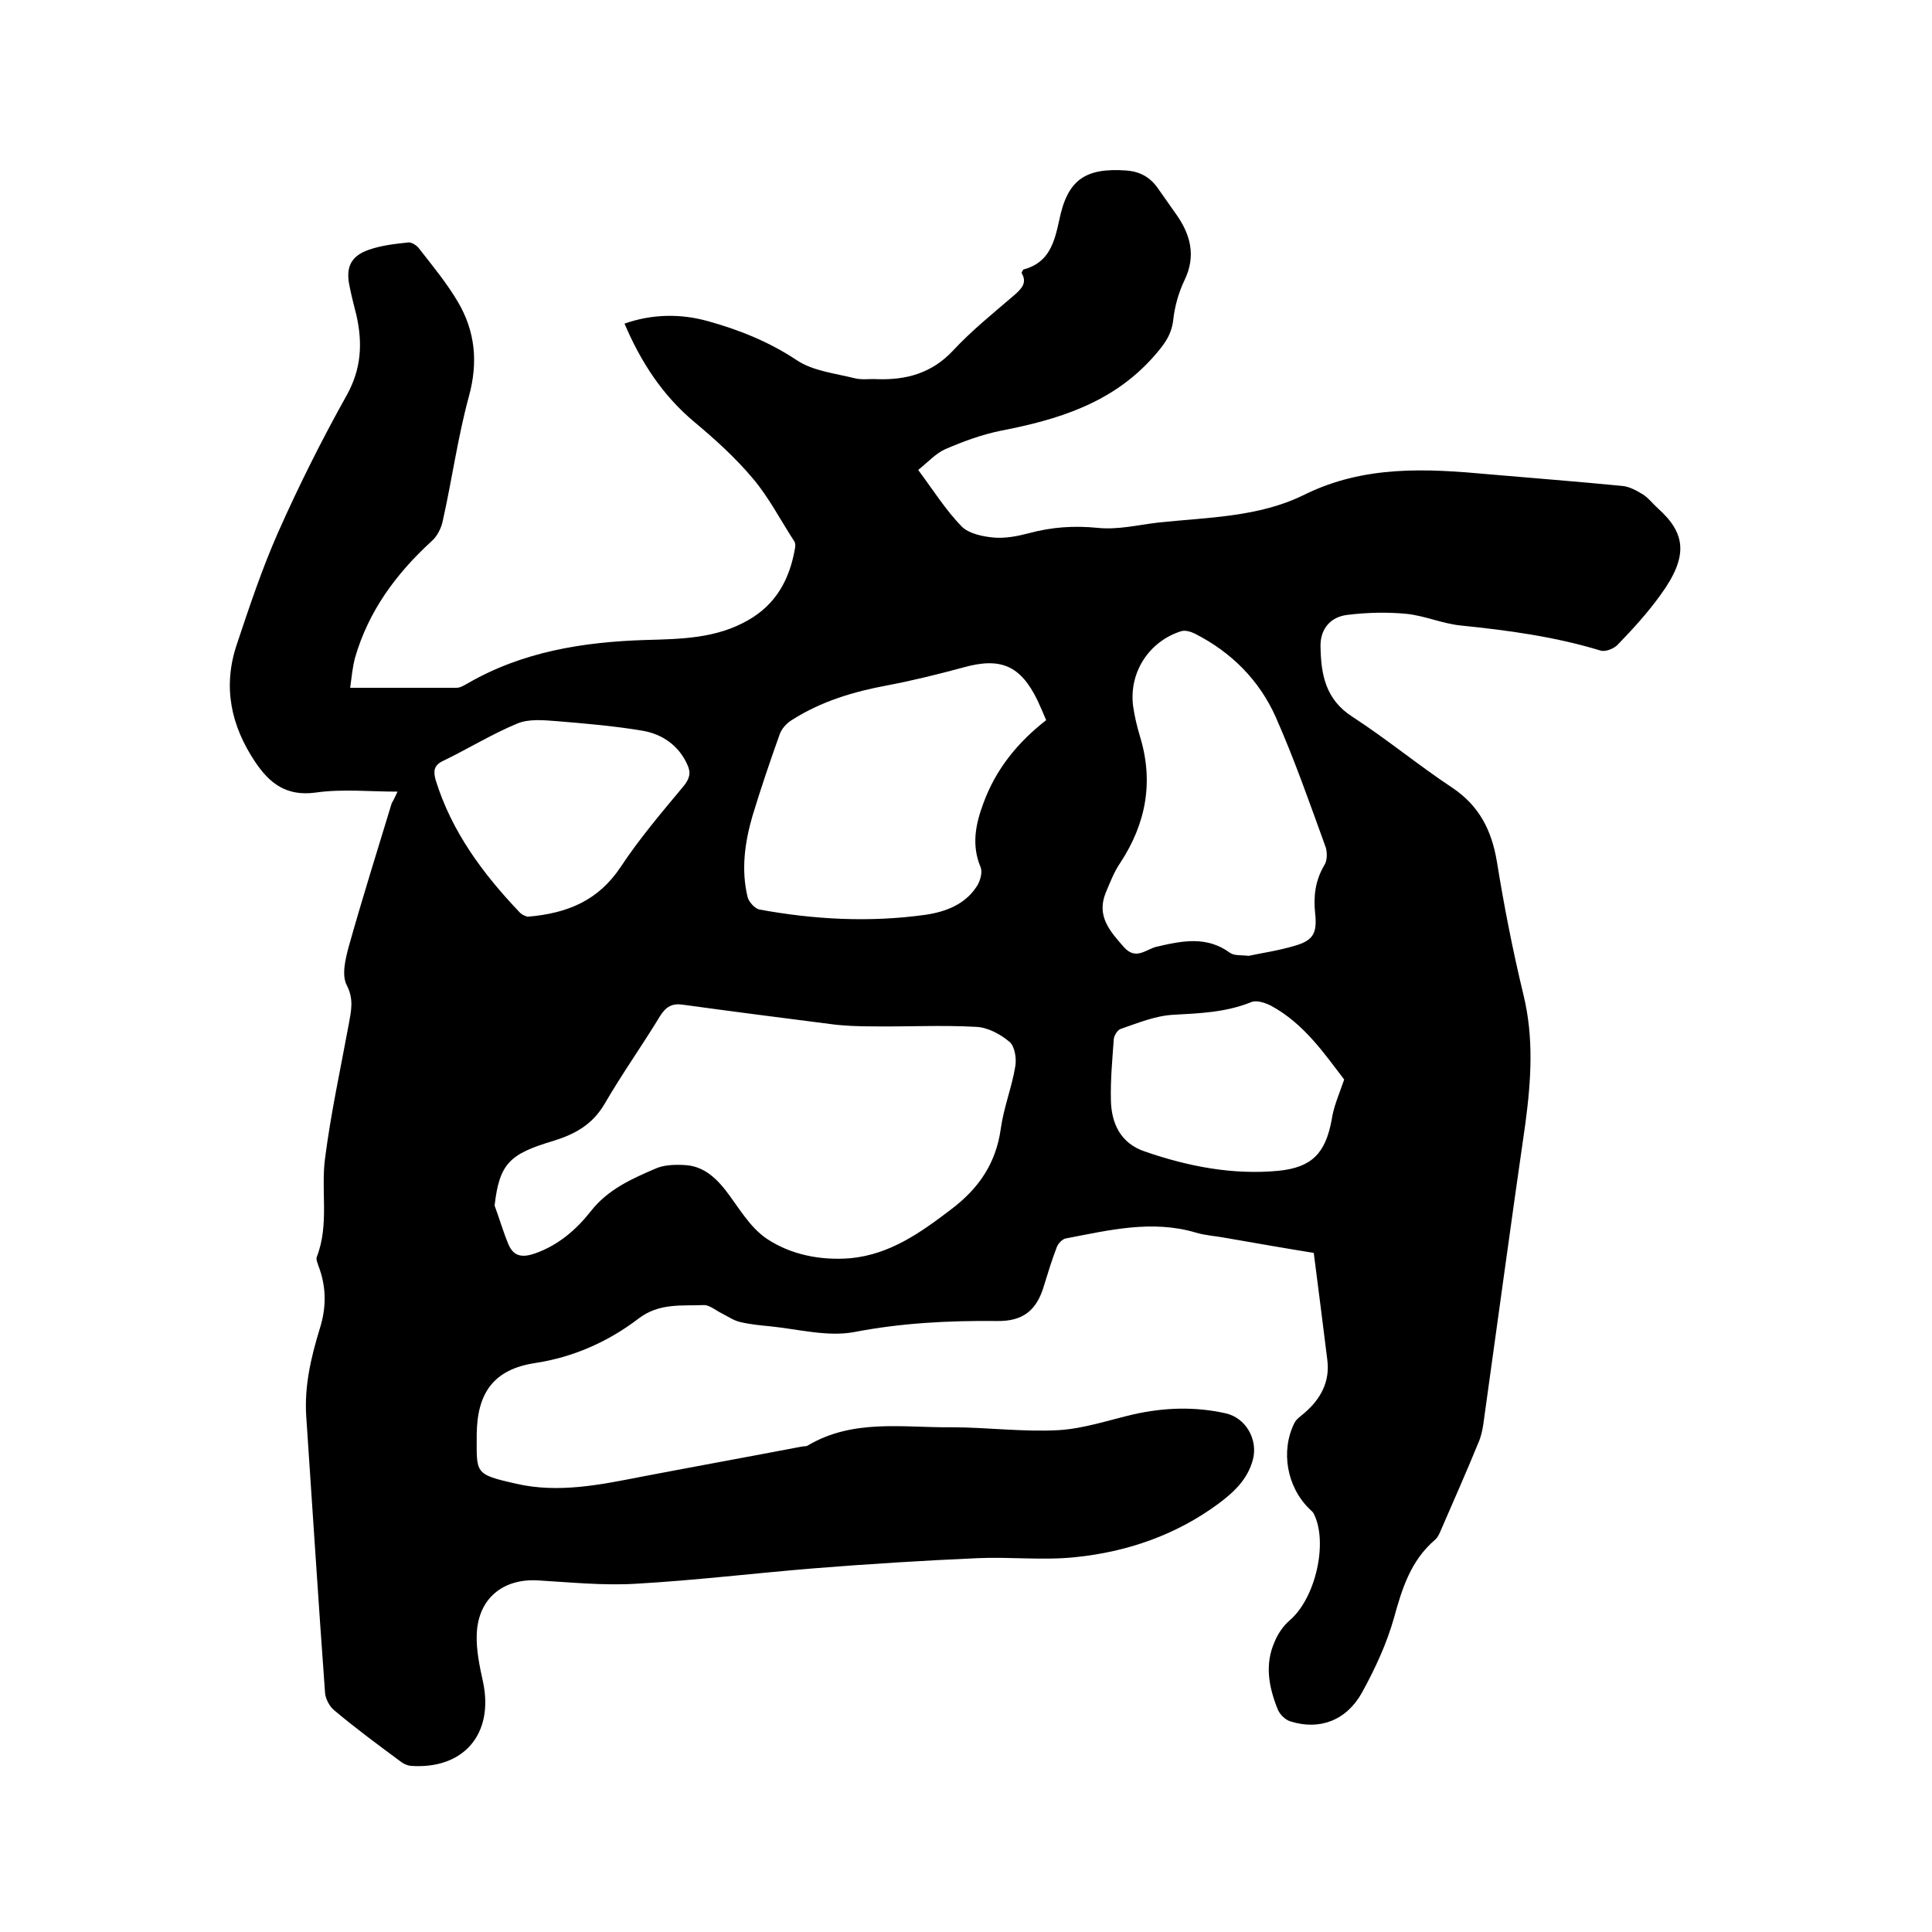 <svg enable-background="new 0 0 400 400" viewBox="0 0 400 400" xmlns="http://www.w3.org/2000/svg"><path d="m82.3 163.9c-5.8 0-11.5-.6-17 .2-6 .8-9.5-1.9-12.5-6.4-5-7.5-6.7-15.5-3.8-24.2 2.6-7.8 5.2-15.6 8.5-23.1 4.3-9.7 9.1-19.3 14.3-28.6 3-5.4 3.3-10.7 2-16.5-.5-2-1-3.9-1.4-5.9-.9-4 .2-6.4 4-7.7 2.6-.9 5.3-1.2 8.1-1.5.7-.1 1.8.6 2.3 1.3 2.8 3.6 5.7 7.1 8 11 3.6 6.1 4.2 12.5 2.3 19.5-2.3 8.4-3.5 17.2-5.4 25.7-.3 1.6-1.2 3.4-2.4 4.4-7.3 6.7-13 14.4-15.8 24.1-.5 1.9-.7 3.9-1 6.2h22c.8 0 1.6-.5 2.3-.9 11.4-6.6 24-8.6 36.9-9 7.3-.2 14.6-.3 21.2-4.1 5.8-3.3 8.6-8.5 9.7-14.9.1-.5.1-1.1-.2-1.5-2.8-4.3-5.2-9-8.5-12.9-3.6-4.3-7.8-8.1-12.1-11.7-6.6-5.5-11.1-12.4-14.5-20.4 5.7-2 11.6-2.1 17.3-.5 6.5 1.8 12.7 4.3 18.4 8.1 3.3 2.2 7.9 2.7 11.9 3.7 1.5.4 3.2.1 4.7.2 6 .2 11.3-1.2 15.7-5.9 3.9-4.2 8.4-7.8 12.7-11.5 1.6-1.4 2.7-2.6 1.5-4.6.2-.4.3-.7.4-.7 5.3-1.4 6.4-5.6 7.4-10.2 1.7-8.4 5.4-10.9 13.9-10.3 2.7.2 4.8 1.3 6.4 3.5 1.3 1.8 2.5 3.6 3.8 5.4 3.1 4.3 4.3 8.8 1.8 13.9-1.2 2.5-2 5.4-2.3 8.2-.4 3.3-2.1 5.3-4.2 7.7-8.5 9.5-19.7 12.9-31.6 15.2-3.9.8-7.7 2.2-11.4 3.8-2 .9-3.6 2.7-5.6 4.3 3.2 4.3 5.7 8.3 9 11.7 1.5 1.5 4.4 2.1 6.7 2.3 2.4.2 4.9-.3 7.2-.9 4.8-1.3 9.4-1.6 14.4-1.1 4 .4 8.2-.6 12.3-1.1 10.3-1.1 21-1.1 30.4-5.8 12.4-6.1 25.2-5.4 38.2-4.2 9.2.8 18.3 1.5 27.5 2.4 1.5.1 3.1 1 4.4 1.8 1.1.7 2 1.9 3 2.8 5.7 5.1 6.6 9.8.5 18.1-2.6 3.6-5.6 6.9-8.7 10.1-.8.9-2.6 1.6-3.6 1.3-9.5-2.9-19.2-4.2-29-5.2-3.8-.4-7.4-2-11.1-2.4-4.1-.4-8.2-.3-12.3.2-3.6.4-5.7 3-5.6 6.6.1 5.7 1 10.9 6.6 14.5 7.1 4.6 13.6 10 20.7 14.7 5.5 3.7 8.1 8.7 9.2 15.2 1.5 9.3 3.3 18.5 5.5 27.6 2.2 9 1.6 17.8.4 26.8-3 20.7-5.8 41.5-8.7 62.2-.2 1.3-.5 2.7-1.1 4-2.4 5.9-5 11.7-7.5 17.5-.4.9-.7 1.8-1.4 2.4-5 4.3-6.8 10-8.5 16.2-1.5 5.3-3.9 10.5-6.6 15.4-3.2 5.8-8.8 7.9-14.8 6-1.1-.3-2.3-1.5-2.7-2.6-1.8-4.5-2.7-9.2-.6-13.9.7-1.7 1.8-3.3 3.2-4.5 5.3-4.6 7.9-16.1 4.9-22-.2-.4-.5-.6-.8-.9-4.8-4.6-6.1-12.1-3.2-17.9.4-.8 1.3-1.4 2-2 3.4-2.9 5.4-6.5 4.8-11.1-.9-7.2-1.8-14.4-2.8-22.1-5.6-.9-11.9-2-18.2-3.1-2.1-.4-4.2-.5-6.2-1.1-9.1-2.7-18-.5-26.9 1.2-.7.1-1.6 1-1.9 1.8-1 2.6-1.8 5.2-2.6 7.8-1.5 5.3-4.4 7.6-9.8 7.5-10-.1-19.8.4-29.6 2.3-5.5 1-11.5-.6-17.3-1.2-2.1-.2-4.2-.4-6.3-.9-1.3-.3-2.6-1.2-3.8-1.8s-2.5-1.7-3.6-1.7c-4.6.2-9.3-.5-13.6 2.8-6.3 4.8-13.5 8-21.4 9.2-8.6 1.3-12 6.2-12.1 14.7 0 8.2-.6 8.3 8.2 10.3s17.4.2 26.1-1.5c11-2.1 22-4.1 33-6.2.4-.1.9 0 1.2-.2 9.4-5.6 19.7-3.7 29.7-3.8 7.4 0 14.8 1 22.2.6 5.3-.3 10.5-2.1 15.7-3.3 6.3-1.4 12.6-1.6 18.9-.2 4.2.9 6.8 5.4 5.7 9.6-1.1 4.1-3.9 6.7-7.1 9.1-8.8 6.5-18.9 10-29.7 11.1-6.7.7-13.5-.1-20.2.2-11.3.5-22.6 1.2-33.8 2.1-12.3 1-24.6 2.5-37 3.2-6.7.4-13.5-.3-20.3-.7-7.3-.4-12.4 3.9-12.6 11.3-.1 3.2.6 6.5 1.3 9.7 2.3 10.8-4 18.2-15 17.4-.8-.1-1.6-.5-2.2-1-4.6-3.4-9.2-6.8-13.6-10.5-1-.8-1.8-2.4-1.9-3.6-1.4-19.1-2.6-38.2-3.9-57.3-.4-6.3 1-12.2 2.8-18.1 1.4-4.4 1.4-8.7-.3-13.1-.2-.6-.5-1.3-.3-1.8 2.6-6.7.8-13.7 1.7-20.4 1.2-9.3 3.2-18.5 4.9-27.7.5-2.8 1.1-5.2-.4-8.1-1.1-2.1-.3-5.4.4-8 2.8-10 5.9-19.8 8.9-29.7.6-1 .9-1.8 1.2-2.4zm20.1 85.7c1 2.7 1.8 5.5 2.9 8.1 1.1 2.5 2.9 2.7 5.5 1.8 4.8-1.7 8.5-4.9 11.5-8.7 3.5-4.5 8.4-6.7 13.3-8.8 1.7-.8 3.9-.9 5.9-.8 3.8.1 6.4 2.3 8.7 5.2 2.7 3.5 5 7.7 8.6 10.1 5 3.3 11.1 4.5 17.3 4 8.2-.8 14.5-5.3 20.8-10.1 5.7-4.3 9.3-9.5 10.3-16.7.6-4.4 2.3-8.6 3-12.9.3-1.6-.1-4.2-1.2-5.1-1.9-1.6-4.5-3-6.9-3.1-7.2-.4-14.3 0-21.5-.1-2.9 0-5.9-.1-8.8-.5-10.2-1.3-20.3-2.6-30.5-4-2.1-.3-3.4.4-4.6 2.3-3.7 6.1-7.9 12-11.5 18.2-2.5 4.3-6.1 6.3-10.6 7.7-9.1 2.7-11.2 4.7-12.2 13.4zm114.2-100.5c-.6-1.4-1.2-2.8-1.8-4.1-3.5-7.2-7.6-9-15.4-6.8-5.2 1.4-10.4 2.7-15.7 3.7-7 1.3-13.7 3.3-19.8 7.2-1.1.7-2.1 1.8-2.5 3-2 5.6-3.9 11.2-5.6 16.8-1.6 5.5-2.4 11.2-1 16.9.3 1 1.5 2.3 2.4 2.5 11.4 2.1 22.9 2.7 34.4 1.1 4.1-.6 8.1-2.1 10.5-5.7.8-1.1 1.4-3.1.9-4.2-1.9-4.6-1-8.9.6-13.2 2.6-7.1 7.1-12.6 13-17.2zm41.9 48.8c2.8-.6 6.3-1.1 9.6-2.1 3.8-1.1 4.6-2.6 4.2-6.6-.4-3.6 0-6.9 1.9-10.1.6-.9.6-2.5.3-3.6-3.3-9.1-6.5-18.3-10.4-27.1-3.4-7.6-9.2-13.4-16.7-17.2-.8-.4-2-.8-2.9-.5-6.6 2.1-10.8 8.5-9.9 15.5.3 2.1.8 4.2 1.4 6.2 2.9 9.4 1.3 18.1-4.1 26.3-1.3 1.9-2.1 4.1-3 6.2-1.9 4.8.9 7.9 3.8 11.2 2.5 2.8 4.6.4 6.8-.1 5.2-1.2 10.3-2.3 15.2 1.3.9.6 2.2.4 3.8.6zm-149.3-8.1c8.4-.7 14.7-3.4 19.3-10.3 3.9-5.9 8.5-11.3 13-16.7 1.3-1.6 1.6-2.8.8-4.5-1.8-4-5.2-6.3-9.2-7-5.9-1-11.9-1.5-17.9-2-2.7-.2-5.7-.5-8.1.5-5.3 2.2-10.3 5.3-15.5 7.8-1.8.9-1.9 2.1-1.4 3.9 3.3 10.7 9.8 19.4 17.3 27.3.6.7 1.5.9 1.7 1zm169.1 33.7c-4-5.2-8.3-11.6-15.2-15.3-1.2-.6-3-1.2-4.1-.7-5.2 2.1-10.6 2.3-16.1 2.6-3.7.2-7.3 1.7-10.8 2.9-.7.2-1.4 1.3-1.5 2.1-.3 4.2-.7 8.4-.6 12.7.1 4.8 2 8.9 7 10.6 9 3.1 18.2 4.9 27.7 4 6.9-.7 9.7-3.6 11-10.5.4-2.8 1.5-5.2 2.6-8.4z"/></svg>